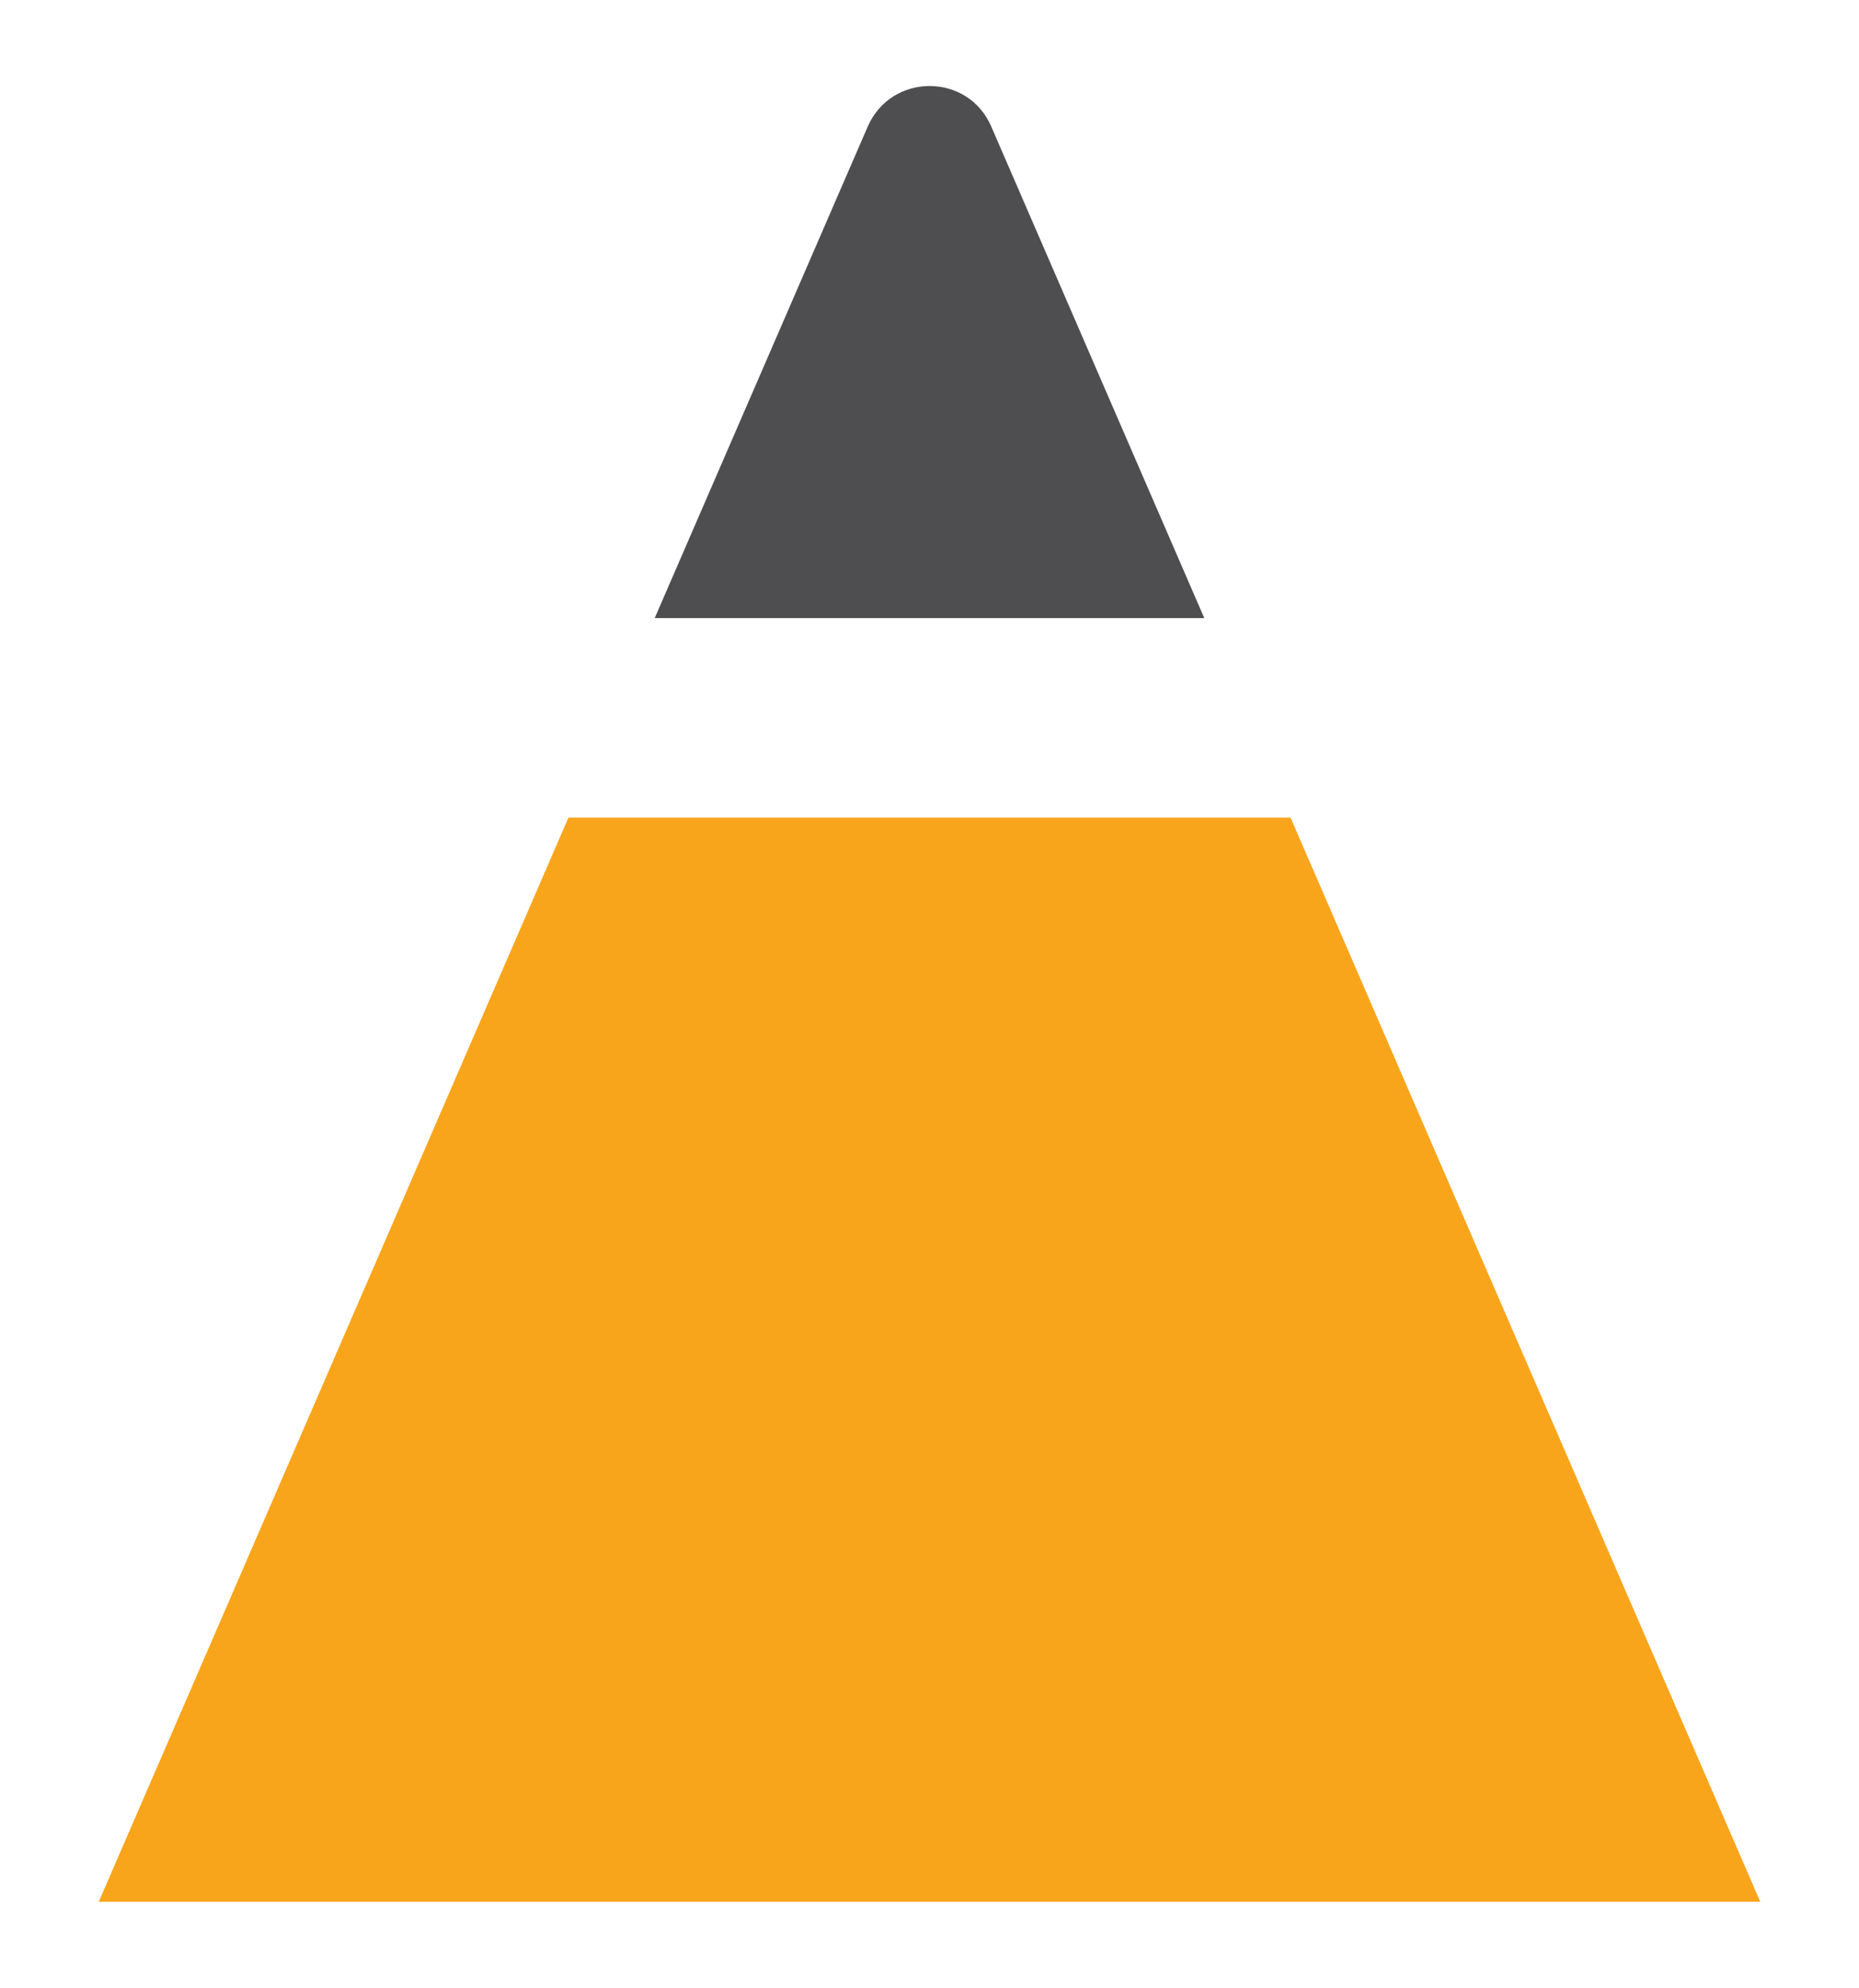 <?xml version="1.0" encoding="UTF-8"?>
<!-- Generator: Adobe Illustrator 25.4.8, SVG Export Plug-In . SVG Version: 6.00 Build 0)  -->
<svg xmlns="http://www.w3.org/2000/svg" xmlns:xlink="http://www.w3.org/1999/xlink" version="1.1" id="Layer_1" x="0px" y="0px" viewBox="0 0 55.17 58.98" style="enable-background:new 0 0 55.17 58.98;" xml:space="preserve">
<style type="text/css">
	.st0{fill:#330099;}
	.st1{fill:#FFFFFF;stroke:#221F1F;stroke-miterlimit:10;}
	.st2{fill:#4E4D50;}
	.st3{fill:#F8A51C;}
	.st4{fill:#221F1F;}
	.st5{fill:#231F20;}
	.st6{fill:#D19829;}
	.st7{fill:#FFFFFF;}
	.st8{fill:#DF8D26;}
	.st9{fill:#01666A;}
	.st10{fill:#DD6C26;}
	.st11{fill:#808083;}
	.st12{fill:#E4B023;}
	.st13{fill:#606262;}
	.st14{display:none;fill:#FFFFFF;}
</style>
<g>
	<path class="st2" d="M35.74,18.34H19.43l6.32-14.58c0.7-1.61,2.98-1.61,3.67,0L35.74,18.34z"></path>
	<polygon class="st3" points="16.87,24.26 38.3,24.26 52.24,56.43 2.93,56.43  "></polygon>
</g>
</svg>
